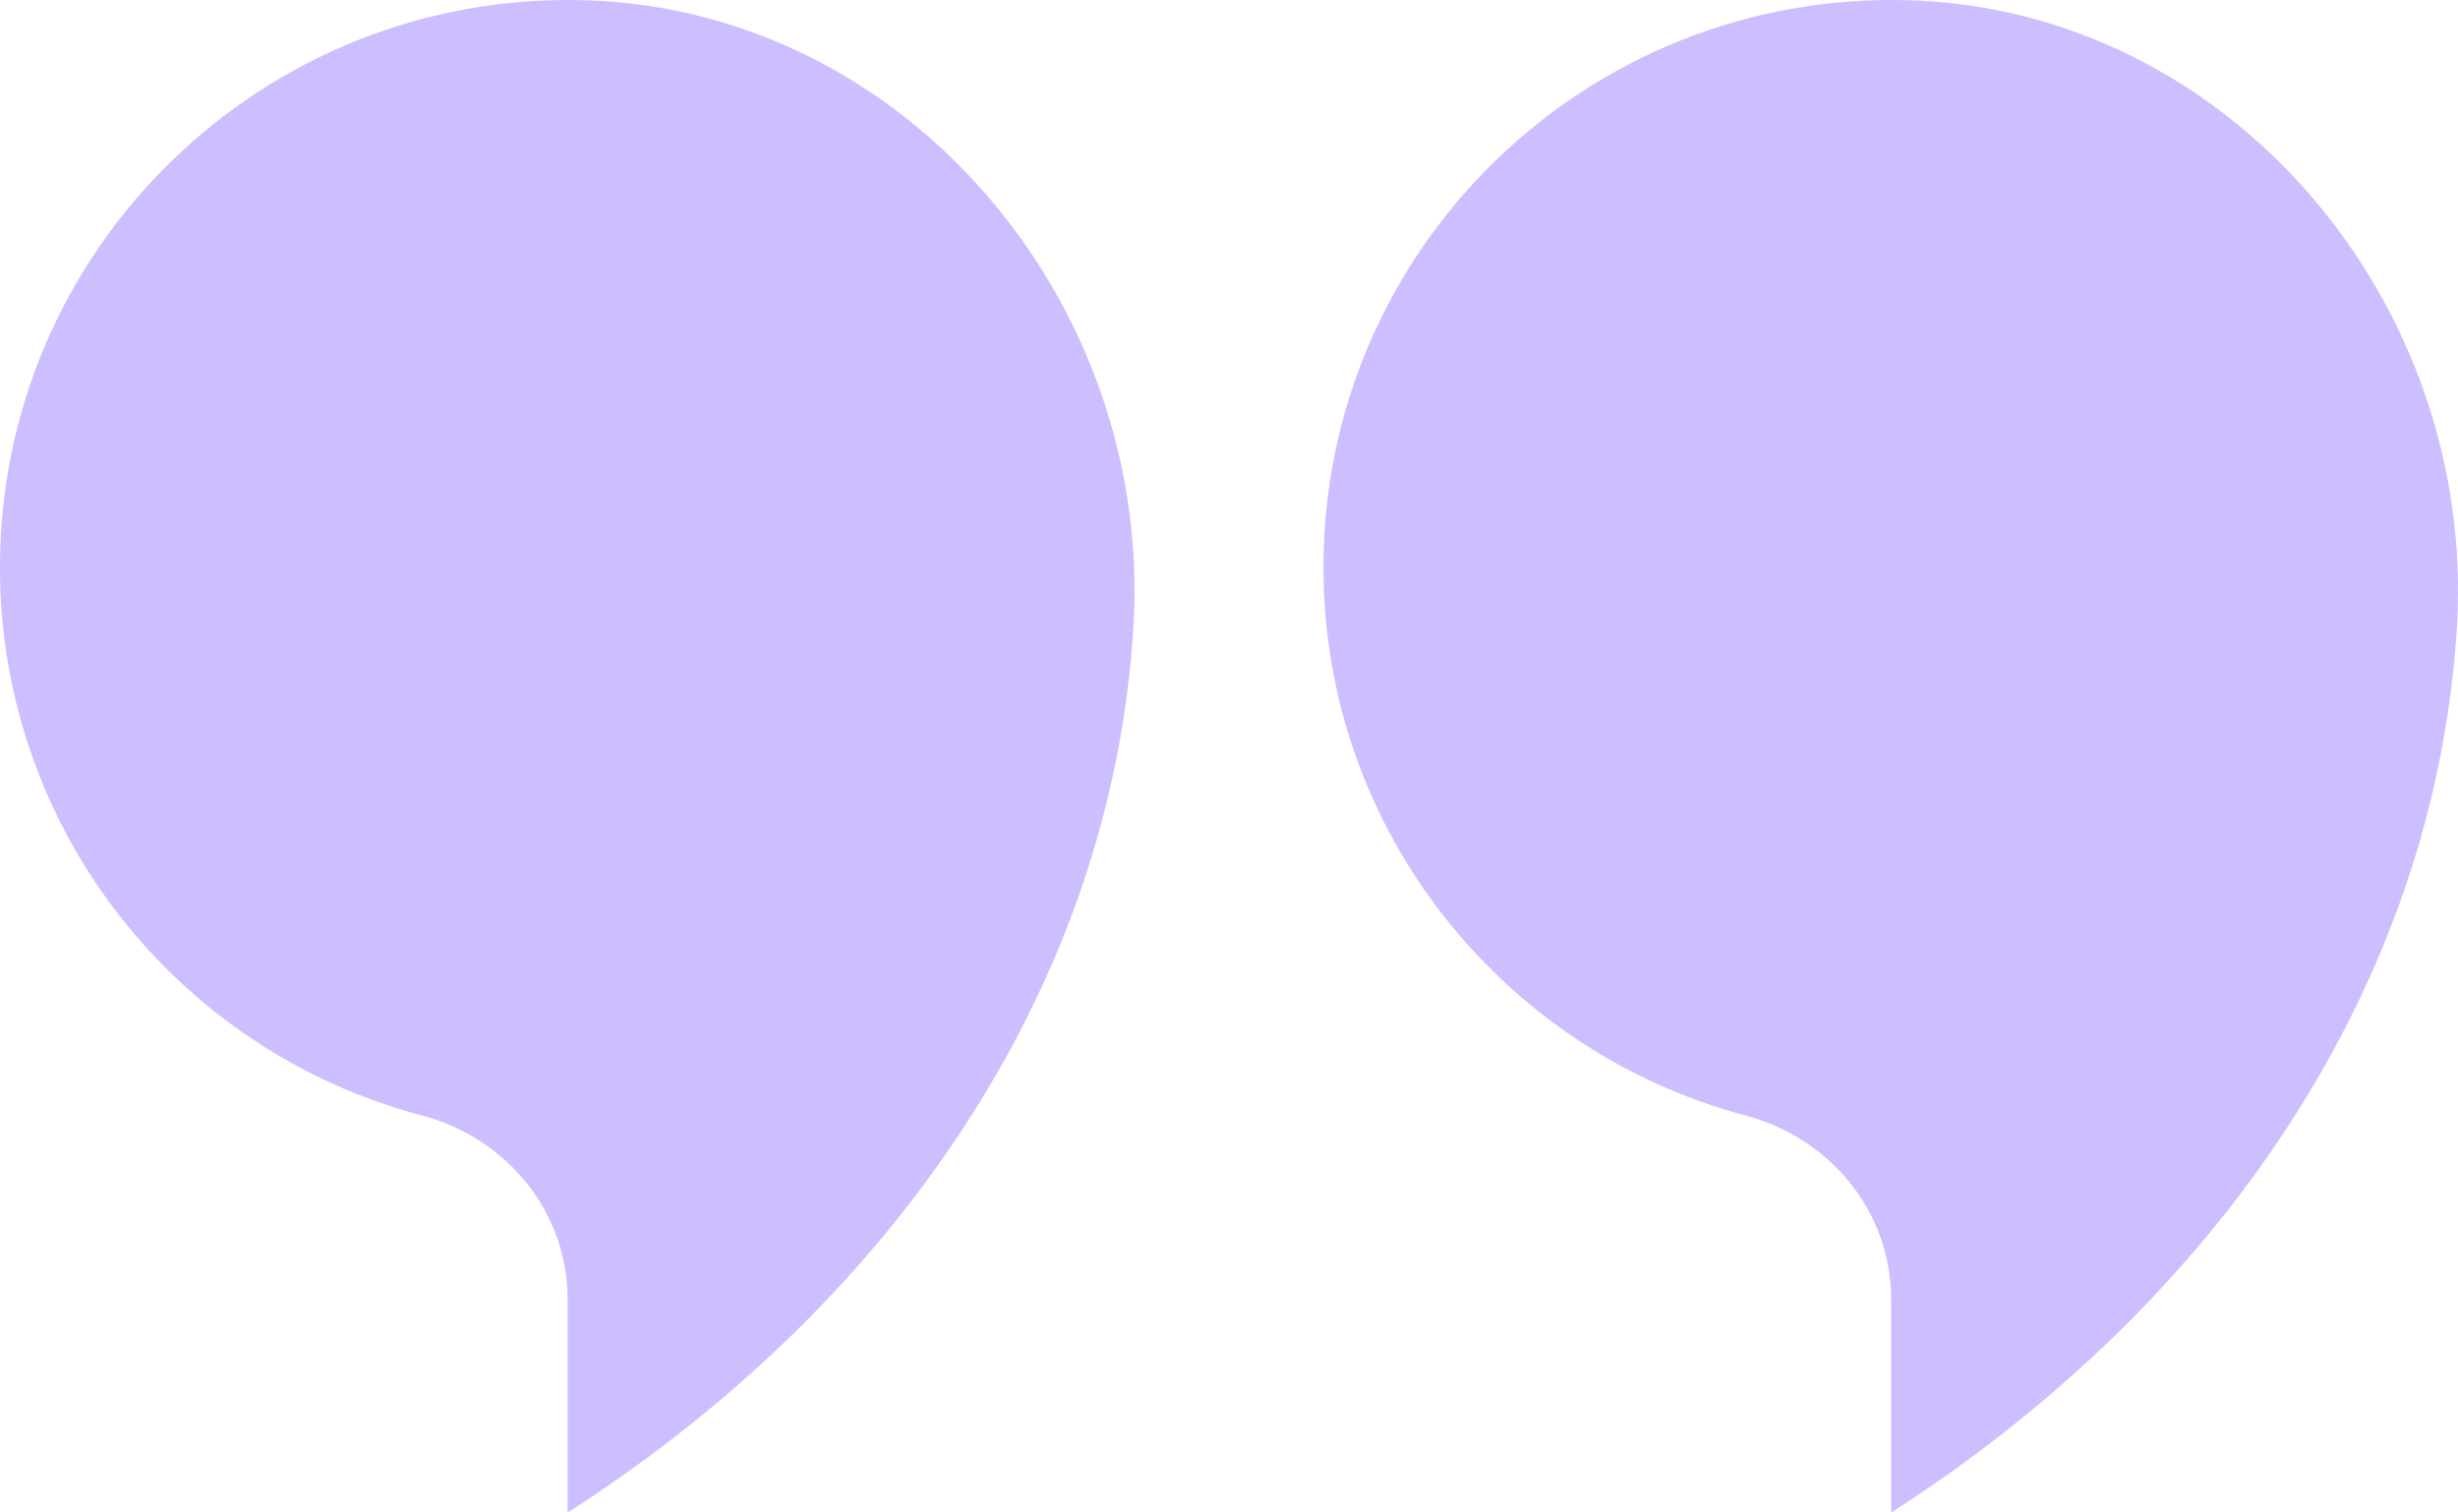 <svg width="52" height="32" viewBox="0 0 52 32" fill="none" xmlns="http://www.w3.org/2000/svg">
<path fill-rule="evenodd" clip-rule="evenodd" d="M12.008 32.004C18.948 27.544 23.518 20.834 23.979 13.254C24.389 6.374 19.139 0.184 12.348 0.004C5.559 -0.176 -0.001 5.264 -0.001 12.004C-0.001 17.574 3.789 22.254 8.939 23.604C10.729 24.084 12.008 25.644 12.008 27.494V32.004ZM40.008 32.004C46.949 27.544 51.519 20.834 51.978 13.254C52.389 6.374 47.139 0.184 40.349 0.004C33.559 -0.176 27.998 5.264 27.998 12.004C27.998 17.564 31.799 22.244 36.938 23.604C38.728 24.084 40.008 25.644 40.008 27.494V32.004Z" fill="#CDBFFF"/>
</svg>
